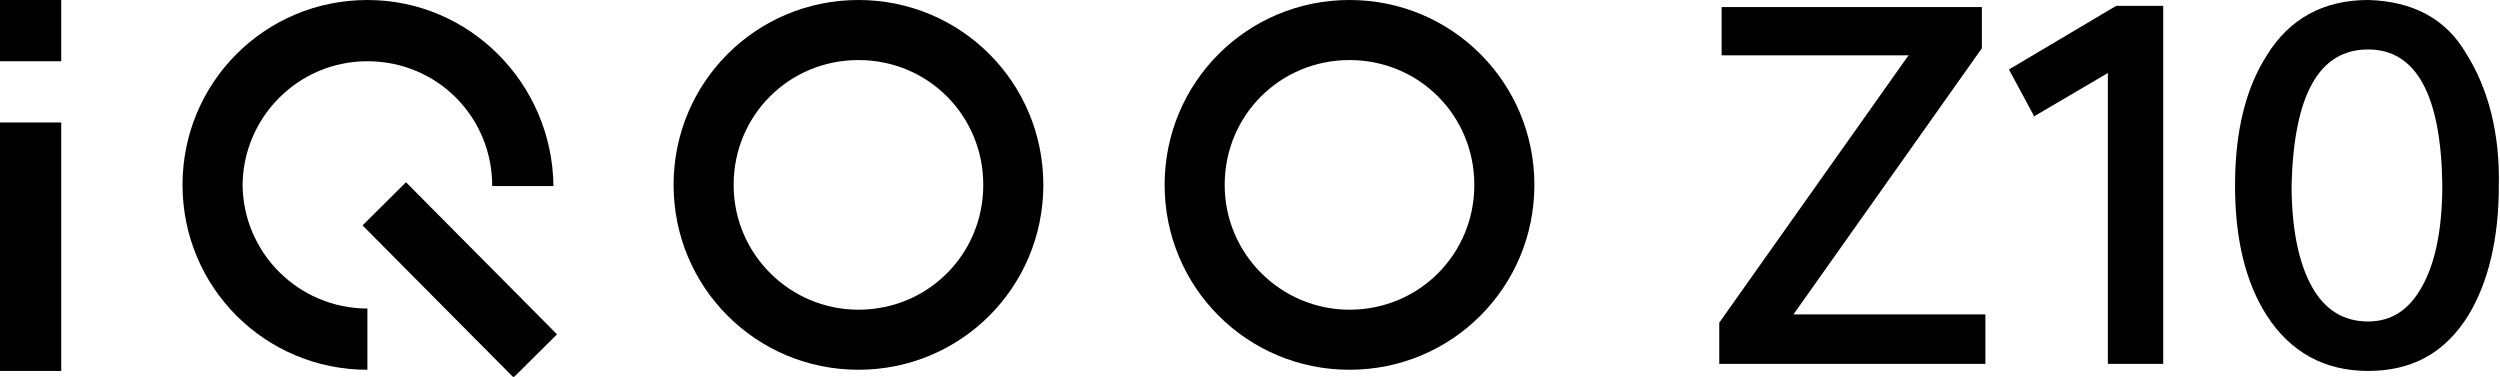 <?xml version="1.0" encoding="UTF-8"?>
<svg id="Isolation_Mode" data-name="Isolation Mode" xmlns="http://www.w3.org/2000/svg" version="1.1" viewBox="0 0 212.3 32">
  <defs>
    <style>
      .cls-1, .cls-2 {
        fill: #000;
        stroke-width: 0px;
      }

      .cls-2 {
        fill-rule: evenodd;
      }
    </style>
  </defs>
  <g>
    <rect class="cls-1" x="0" y="0" width="5.2" height="5.2"/>
    <rect class="cls-1" x="0" y="10.4" width="5.2" height="21.1"/>
    <path class="cls-2" d="M20.6,15.8c0-5.8,4.7-10.6,10.6-10.6s10.6,4.7,10.6,10.6h5.2C46.9,7.1,39.9,0,31.2,0s-15.7,7-15.7,15.7,7,15.7,15.7,15.7h0v-5.2h0c-5.8,0-10.6-4.7-10.6-10.6h0Z"/>
    <path class="cls-2" d="M72.9,0c-8.7,0-15.7,7-15.7,15.7s7,15.7,15.7,15.7,15.7-7,15.7-15.7S81.6,0,72.9,0h0ZM72.9,26.3h0c-5.8,0-10.6-4.7-10.6-10.6s4.7-10.6,10.6-10.6,10.6,4.7,10.6,10.6-4.7,10.6-10.6,10.6Z"/>
    <path class="cls-2" d="M114.6,0c-8.7,0-15.7,7-15.7,15.7s7,15.7,15.7,15.7,15.7-7,15.7-15.7S123.3,0,114.6,0h0ZM114.6,26.3h0c-5.8,0-10.6-4.7-10.6-10.6s4.7-10.6,10.6-10.6,10.6,4.7,10.6,10.6-4.7,10.6-10.6,10.6Z"/>
    <rect class="cls-1" x="36.5" y="14.6" width="5.2" height="18.2" transform="translate(-5.4 34.5) rotate(-44.8)"/>
  </g>
  <g>
    <path class="cls-1" d="M162.1,4.7h-15.9V.6h22.1v3.5l-16,22.6h16.3v4.2h-22.6v-3.5l16-22.6h0Z"/>
    <path class="cls-1" d="M172.7,9.8l-2.1-3.9,9.1-5.4h4v30.4h-4.7V6.2l-6.3,3.7h0Z"/>
    <path class="cls-1" d="M189.8,15.7c0-4.5.9-8.2,2.7-11C194.4,1.6,197.3,0,201.1,0c3.8.1,6.6,1.6,8.3,4.5,1.9,3,2.9,6.8,2.8,11.3,0,4.5-.9,8.2-2.6,11-2,3.2-4.8,4.7-8.5,4.7s-6.6-1.6-8.6-4.7c-1.8-2.8-2.7-6.5-2.7-11ZM194.6,15.7c0,3.7.6,6.6,1.7,8.6,1.1,2,2.7,3,4.8,3,2,0,3.5-1,4.6-3,1.1-2,1.7-4.8,1.7-8.6-.1-7.6-2.2-11.5-6.3-11.5-4.2,0-6.3,3.9-6.5,11.5h0Z"/>
  </g>
</svg>